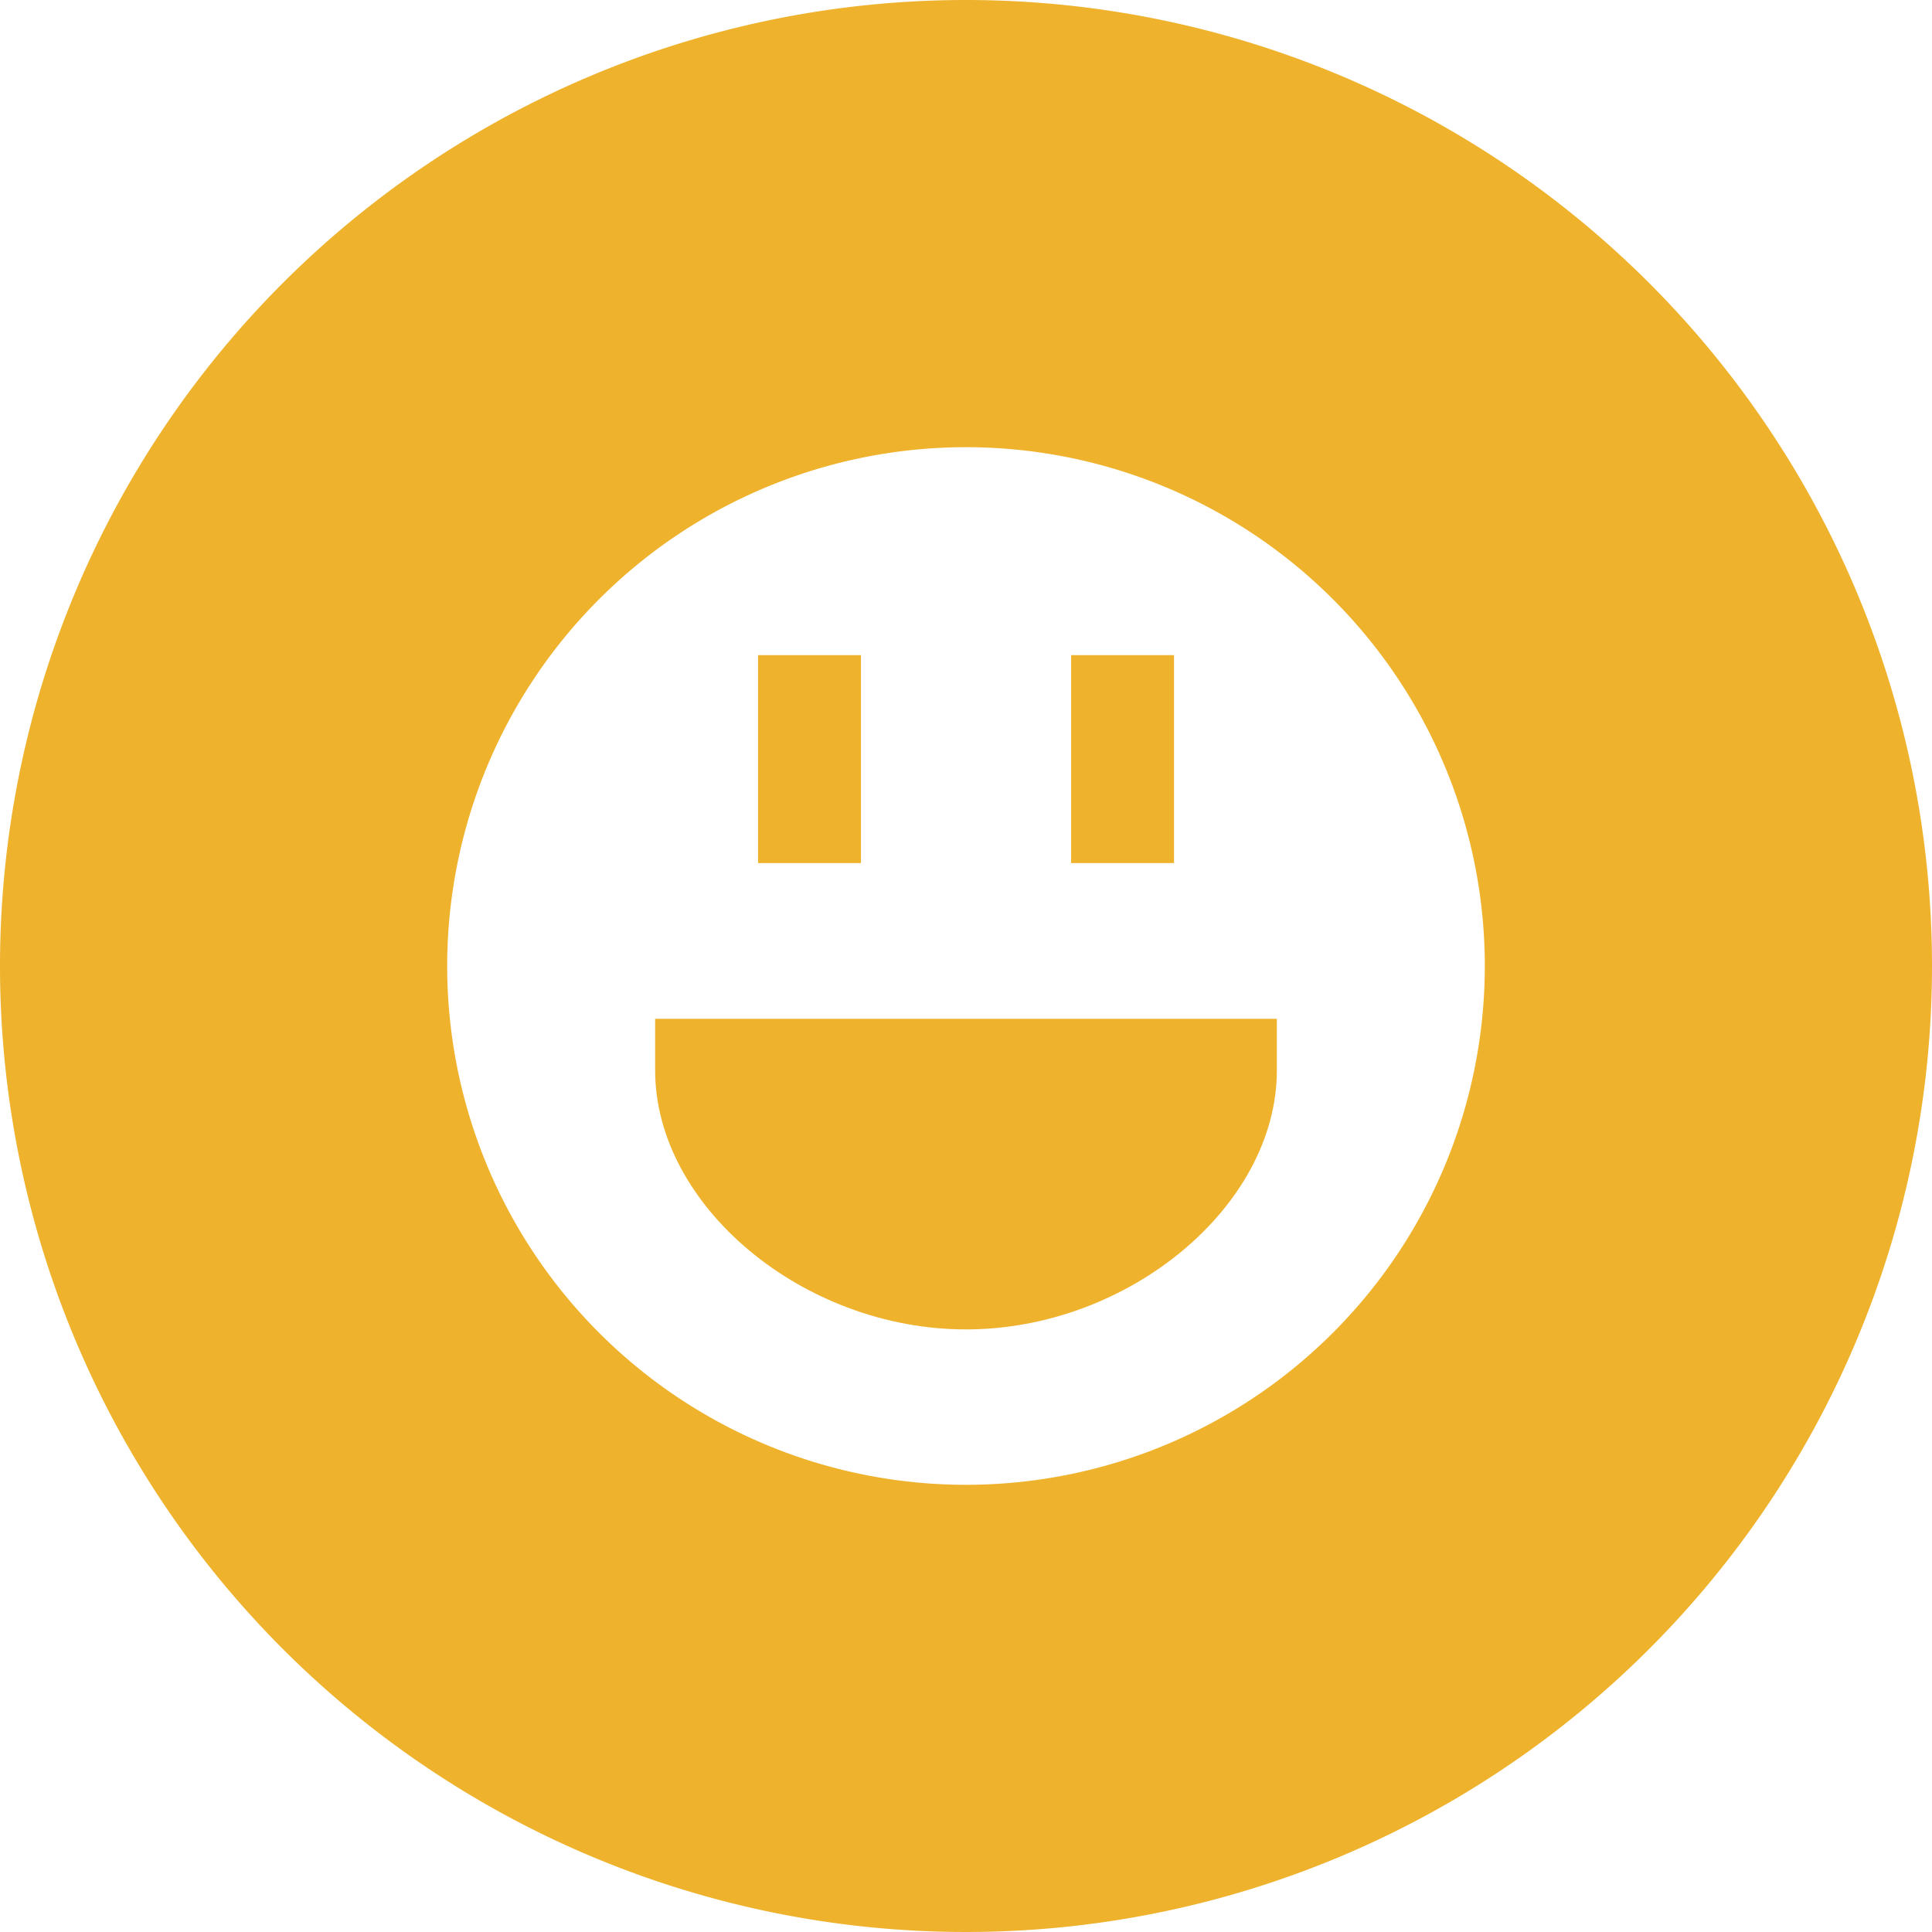<svg id="ebbaf03a-f985-4463-8cf7-f70190faa049" data-name="Layer 1" xmlns="http://www.w3.org/2000/svg" viewBox="0 0 300 300"><title>satisfaction</title><path d="M101.73,166.2c0,21.06,23,40.23,48.27,40.23s48.27-19.17,48.27-40.23v-8H101.73Z" style="fill:#efb22d;fill-rule:evenodd"/><rect x="117.71" y="101.73" width="15.98" height="32.29" style="fill:#efb22d"/><rect x="166.32" y="101.73" width="15.98" height="32.29" style="fill:#efb22d"/><path d="M150,0A150,150,0,1,0,300,150,150,150,0,0,0,150,0Zm0,230.56A80.56,80.56,0,1,1,230.56,150,80.56,80.56,0,0,1,150,230.56Z" style="fill:#efb22d;fill-rule:evenodd"/></svg>